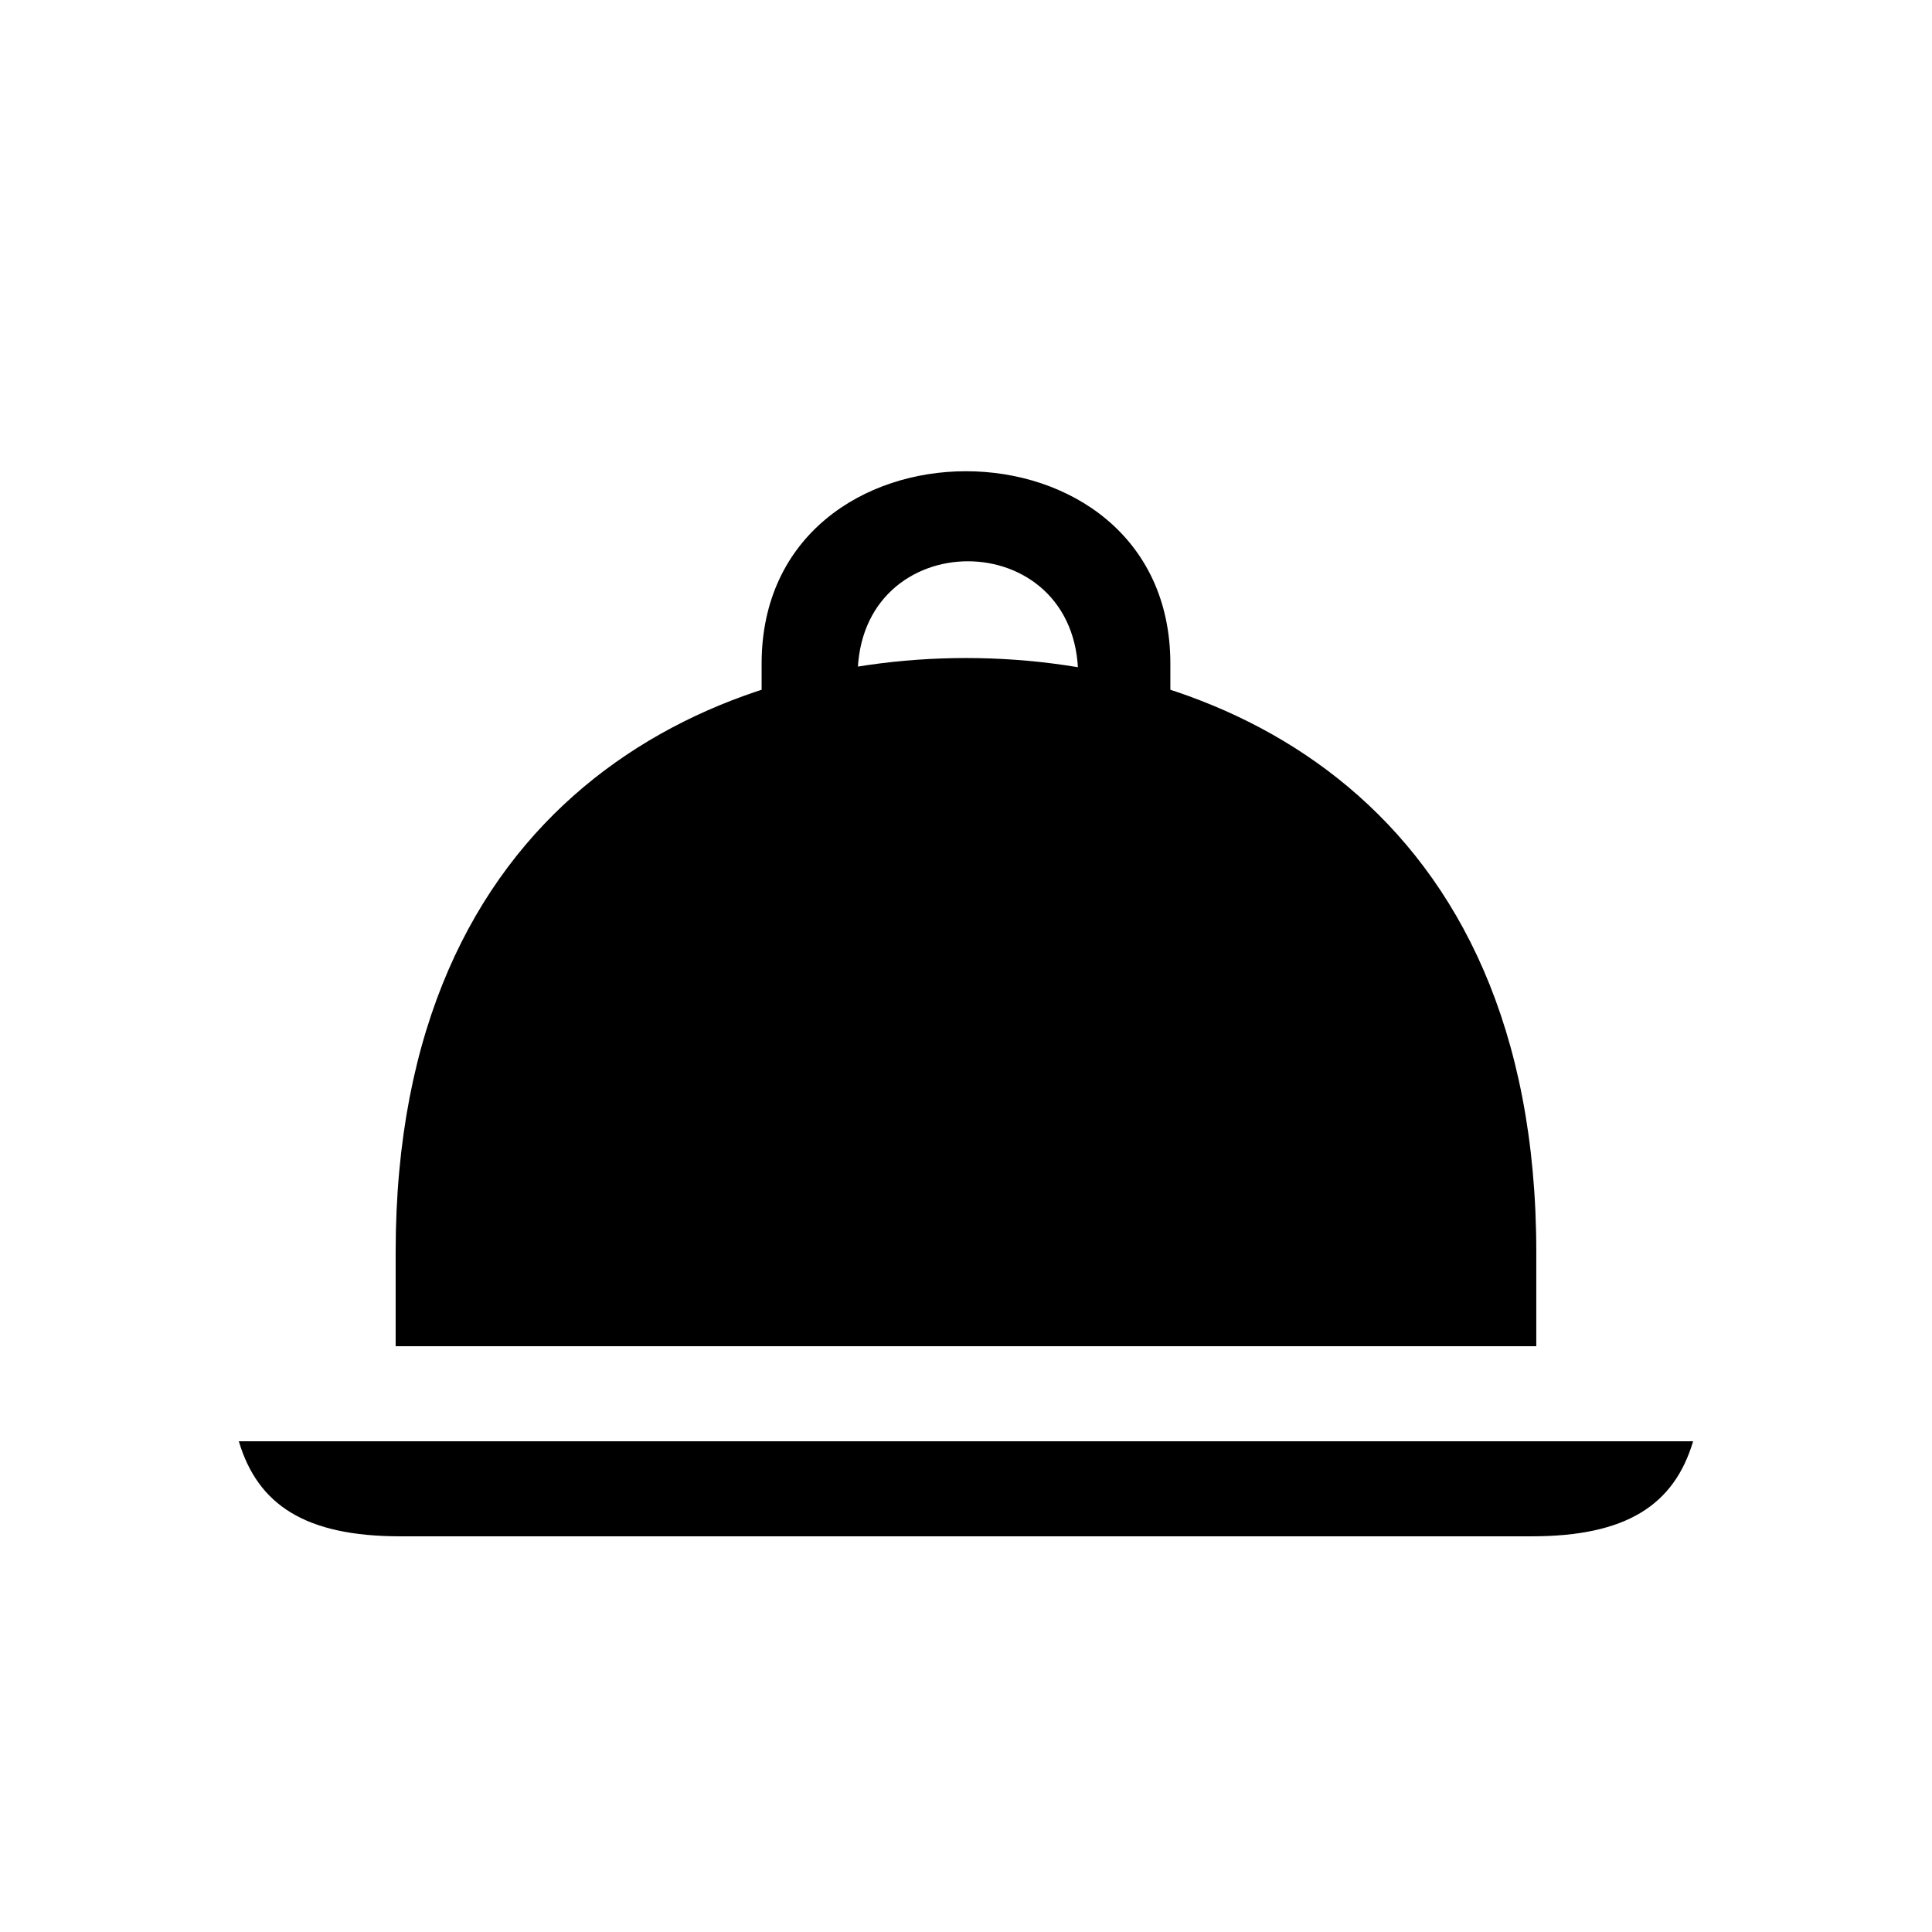 <?xml version="1.0" encoding="UTF-8"?>
<!-- Uploaded to: SVG Repo, www.svgrepo.com, Generator: SVG Repo Mixer Tools -->
<svg fill="#000000" width="800px" height="800px" version="1.1" viewBox="144 144 512 512" xmlns="http://www.w3.org/2000/svg">
 <path d="m250.11 551.14c-25.191 0-37.785-8.312-42.824-25.191h385.41c-5.039 16.879-17.633 25.191-42.824 25.191zm-1.258-50.379v-24.938c0-118.9 82.625-157.44 151.14-157.44s151.14 38.543 151.14 157.44v24.938zm96.984-166.26v-14.609c0-68.016 108.32-68.016 108.32 0v14.609h-24.434v-11.336c0-40.559-58.441-40.559-58.441 0v11.336z"/>
</svg>
